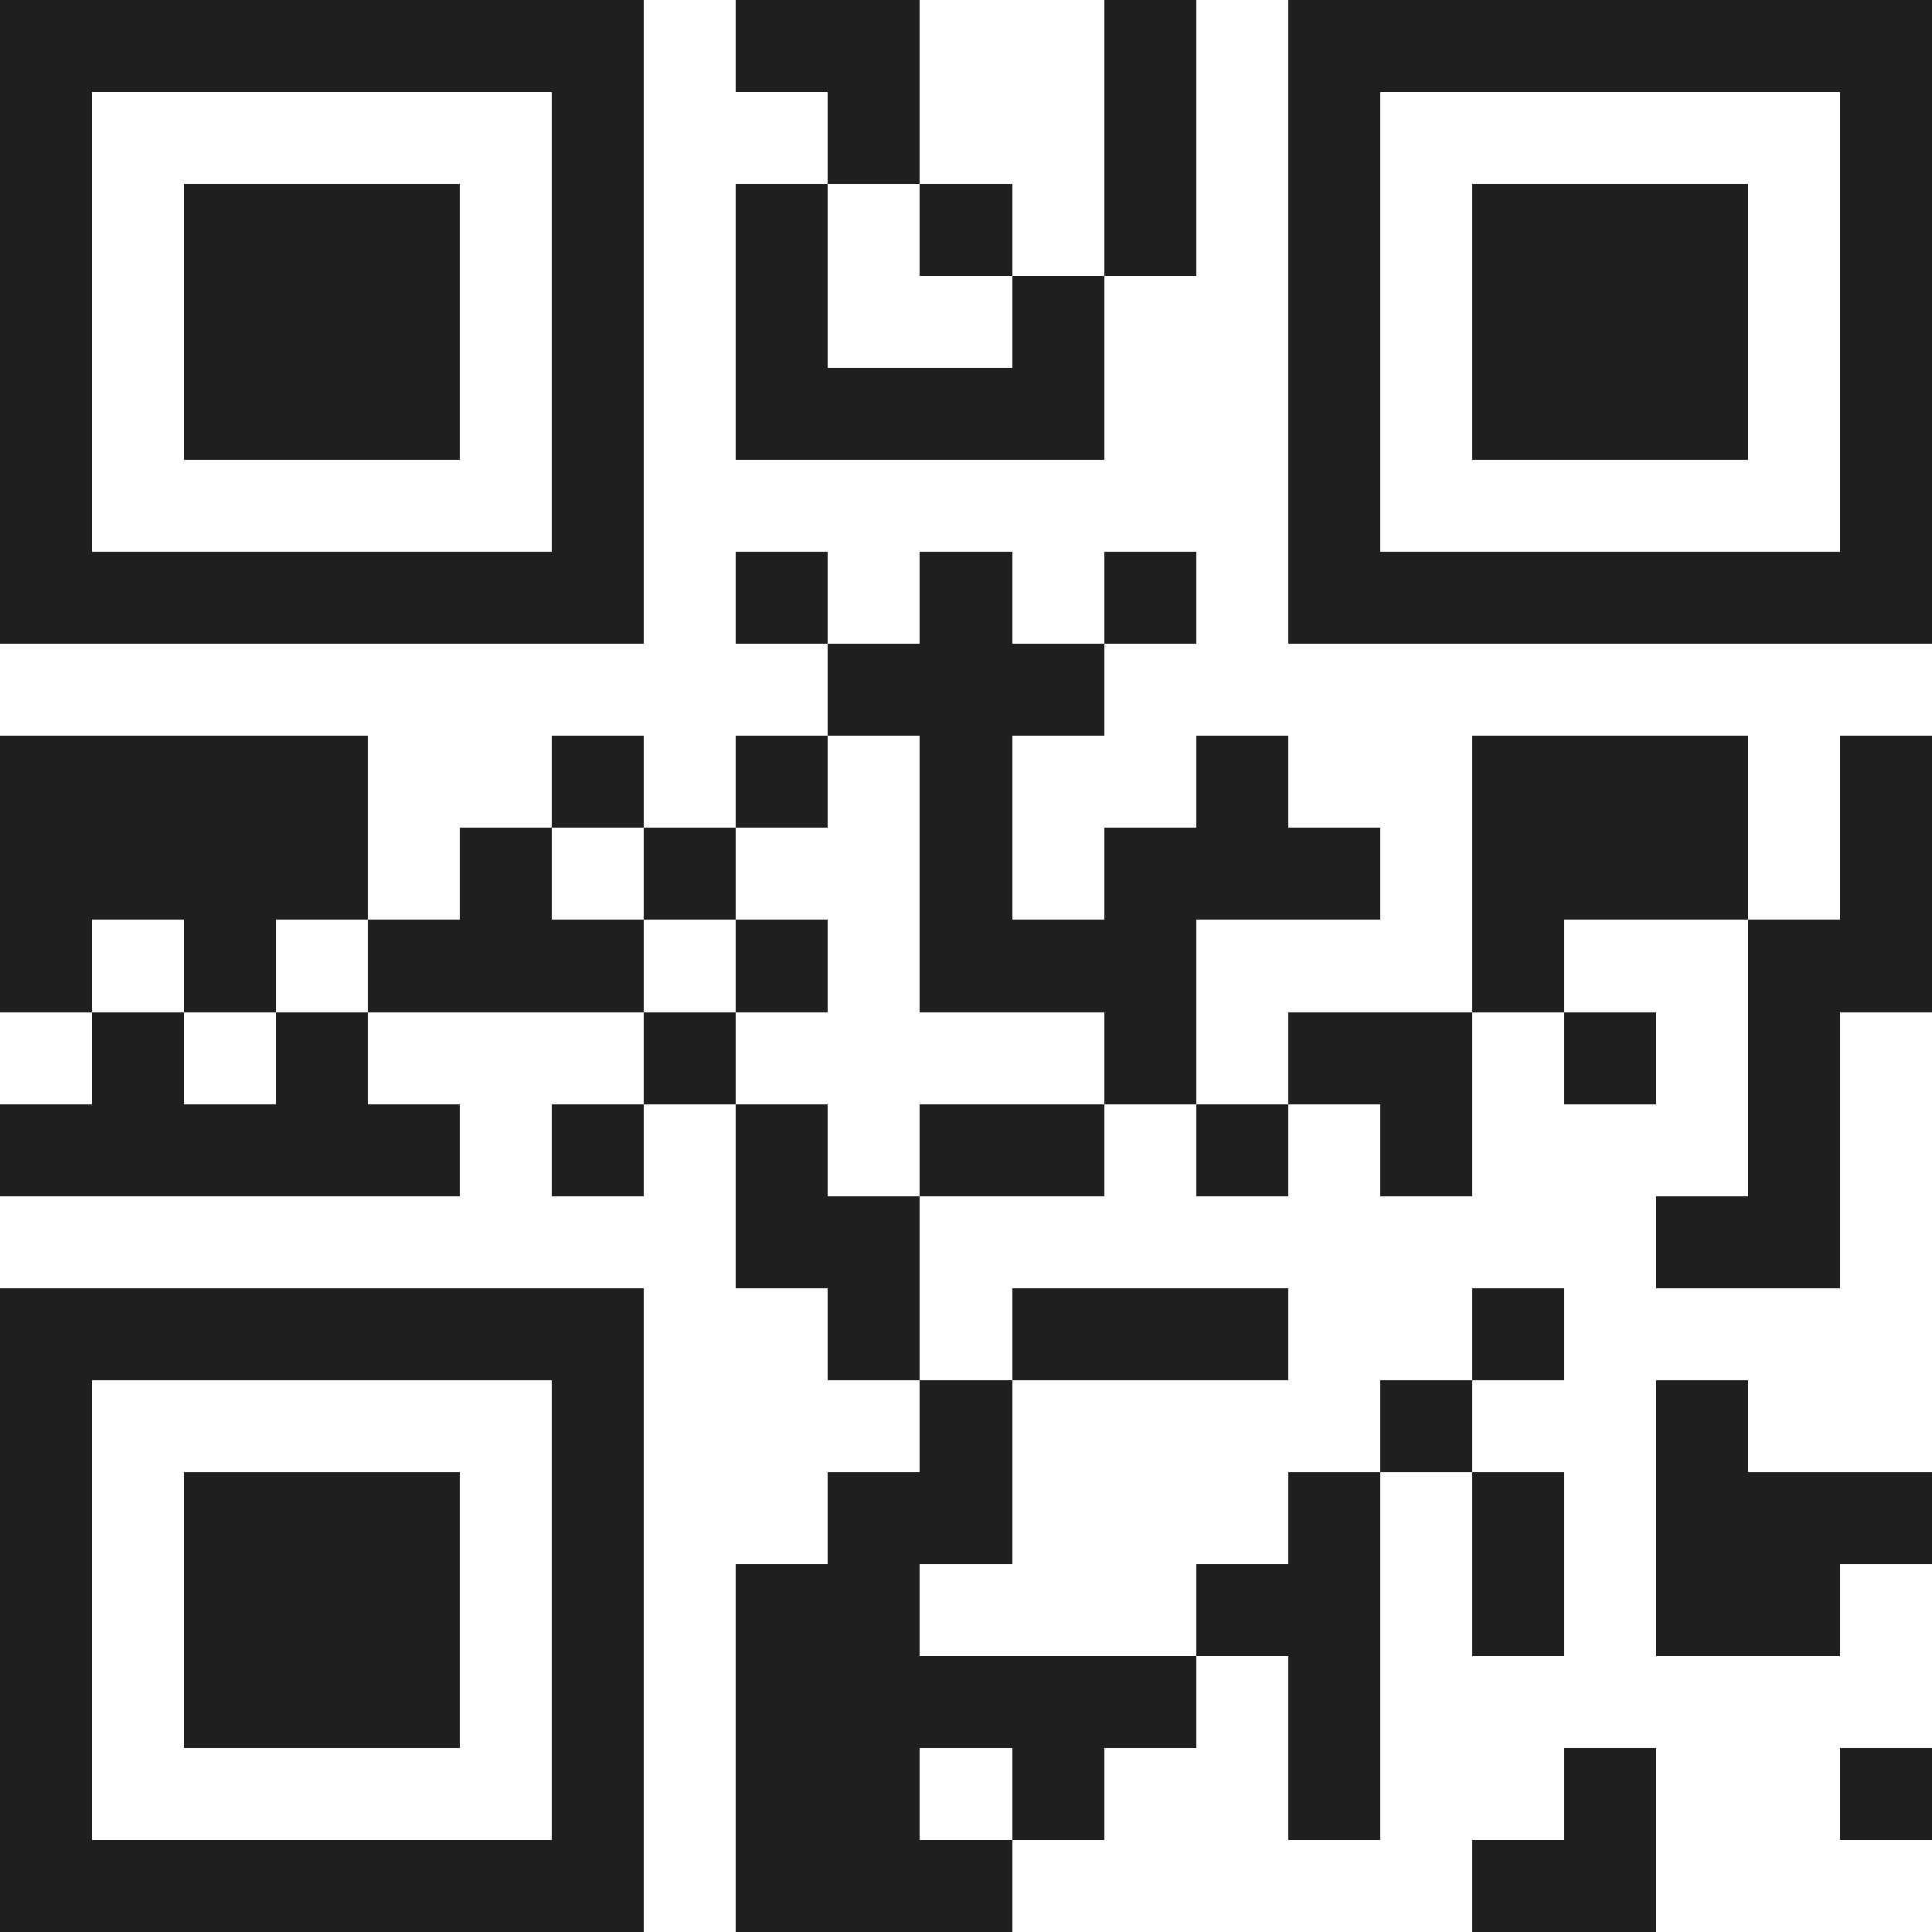 <svg xmlns="http://www.w3.org/2000/svg" viewBox="0 0 21 21" shape-rendering="crispEdges"><path fill="#ffffff" d="M0 0h21v21H0z"/><path stroke="#1f1f1f" d="M0 0.5h7m1 0h2m2 0h1m1 0h7M0 1.5h1m5 0h1m2 0h1m2 0h1m1 0h1m5 0h1M0 2.5h1m1 0h3m1 0h1m1 0h1m1 0h1m1 0h1m1 0h1m1 0h3m1 0h1M0 3.5h1m1 0h3m1 0h1m1 0h1m2 0h1m2 0h1m1 0h3m1 0h1M0 4.5h1m1 0h3m1 0h1m1 0h4m2 0h1m1 0h3m1 0h1M0 5.5h1m5 0h1m7 0h1m5 0h1M0 6.5h7m1 0h1m1 0h1m1 0h1m1 0h7M9 7.5h3M0 8.5h4m2 0h1m1 0h1m1 0h1m2 0h1m2 0h3m1 0h1M0 9.5h4m1 0h1m1 0h1m2 0h1m1 0h3m1 0h3m1 0h1M0 10.5h1m1 0h1m1 0h3m1 0h1m1 0h3m3 0h1m2 0h2M1 11.5h1m1 0h1m3 0h1m4 0h1m1 0h2m1 0h1m1 0h1M0 12.5h5m1 0h1m1 0h1m1 0h2m1 0h1m1 0h1m3 0h1M8 13.5h2m8 0h2M0 14.5h7m2 0h1m1 0h3m2 0h1M0 15.5h1m5 0h1m3 0h1m4 0h1m2 0h1M0 16.5h1m1 0h3m1 0h1m2 0h2m3 0h1m1 0h1m1 0h3M0 17.5h1m1 0h3m1 0h1m1 0h2m3 0h2m1 0h1m1 0h2M0 18.5h1m1 0h3m1 0h1m1 0h5m1 0h1M0 19.5h1m5 0h1m1 0h2m1 0h1m2 0h1m2 0h1m2 0h1M0 20.5h7m1 0h3m5 0h2"/></svg>
